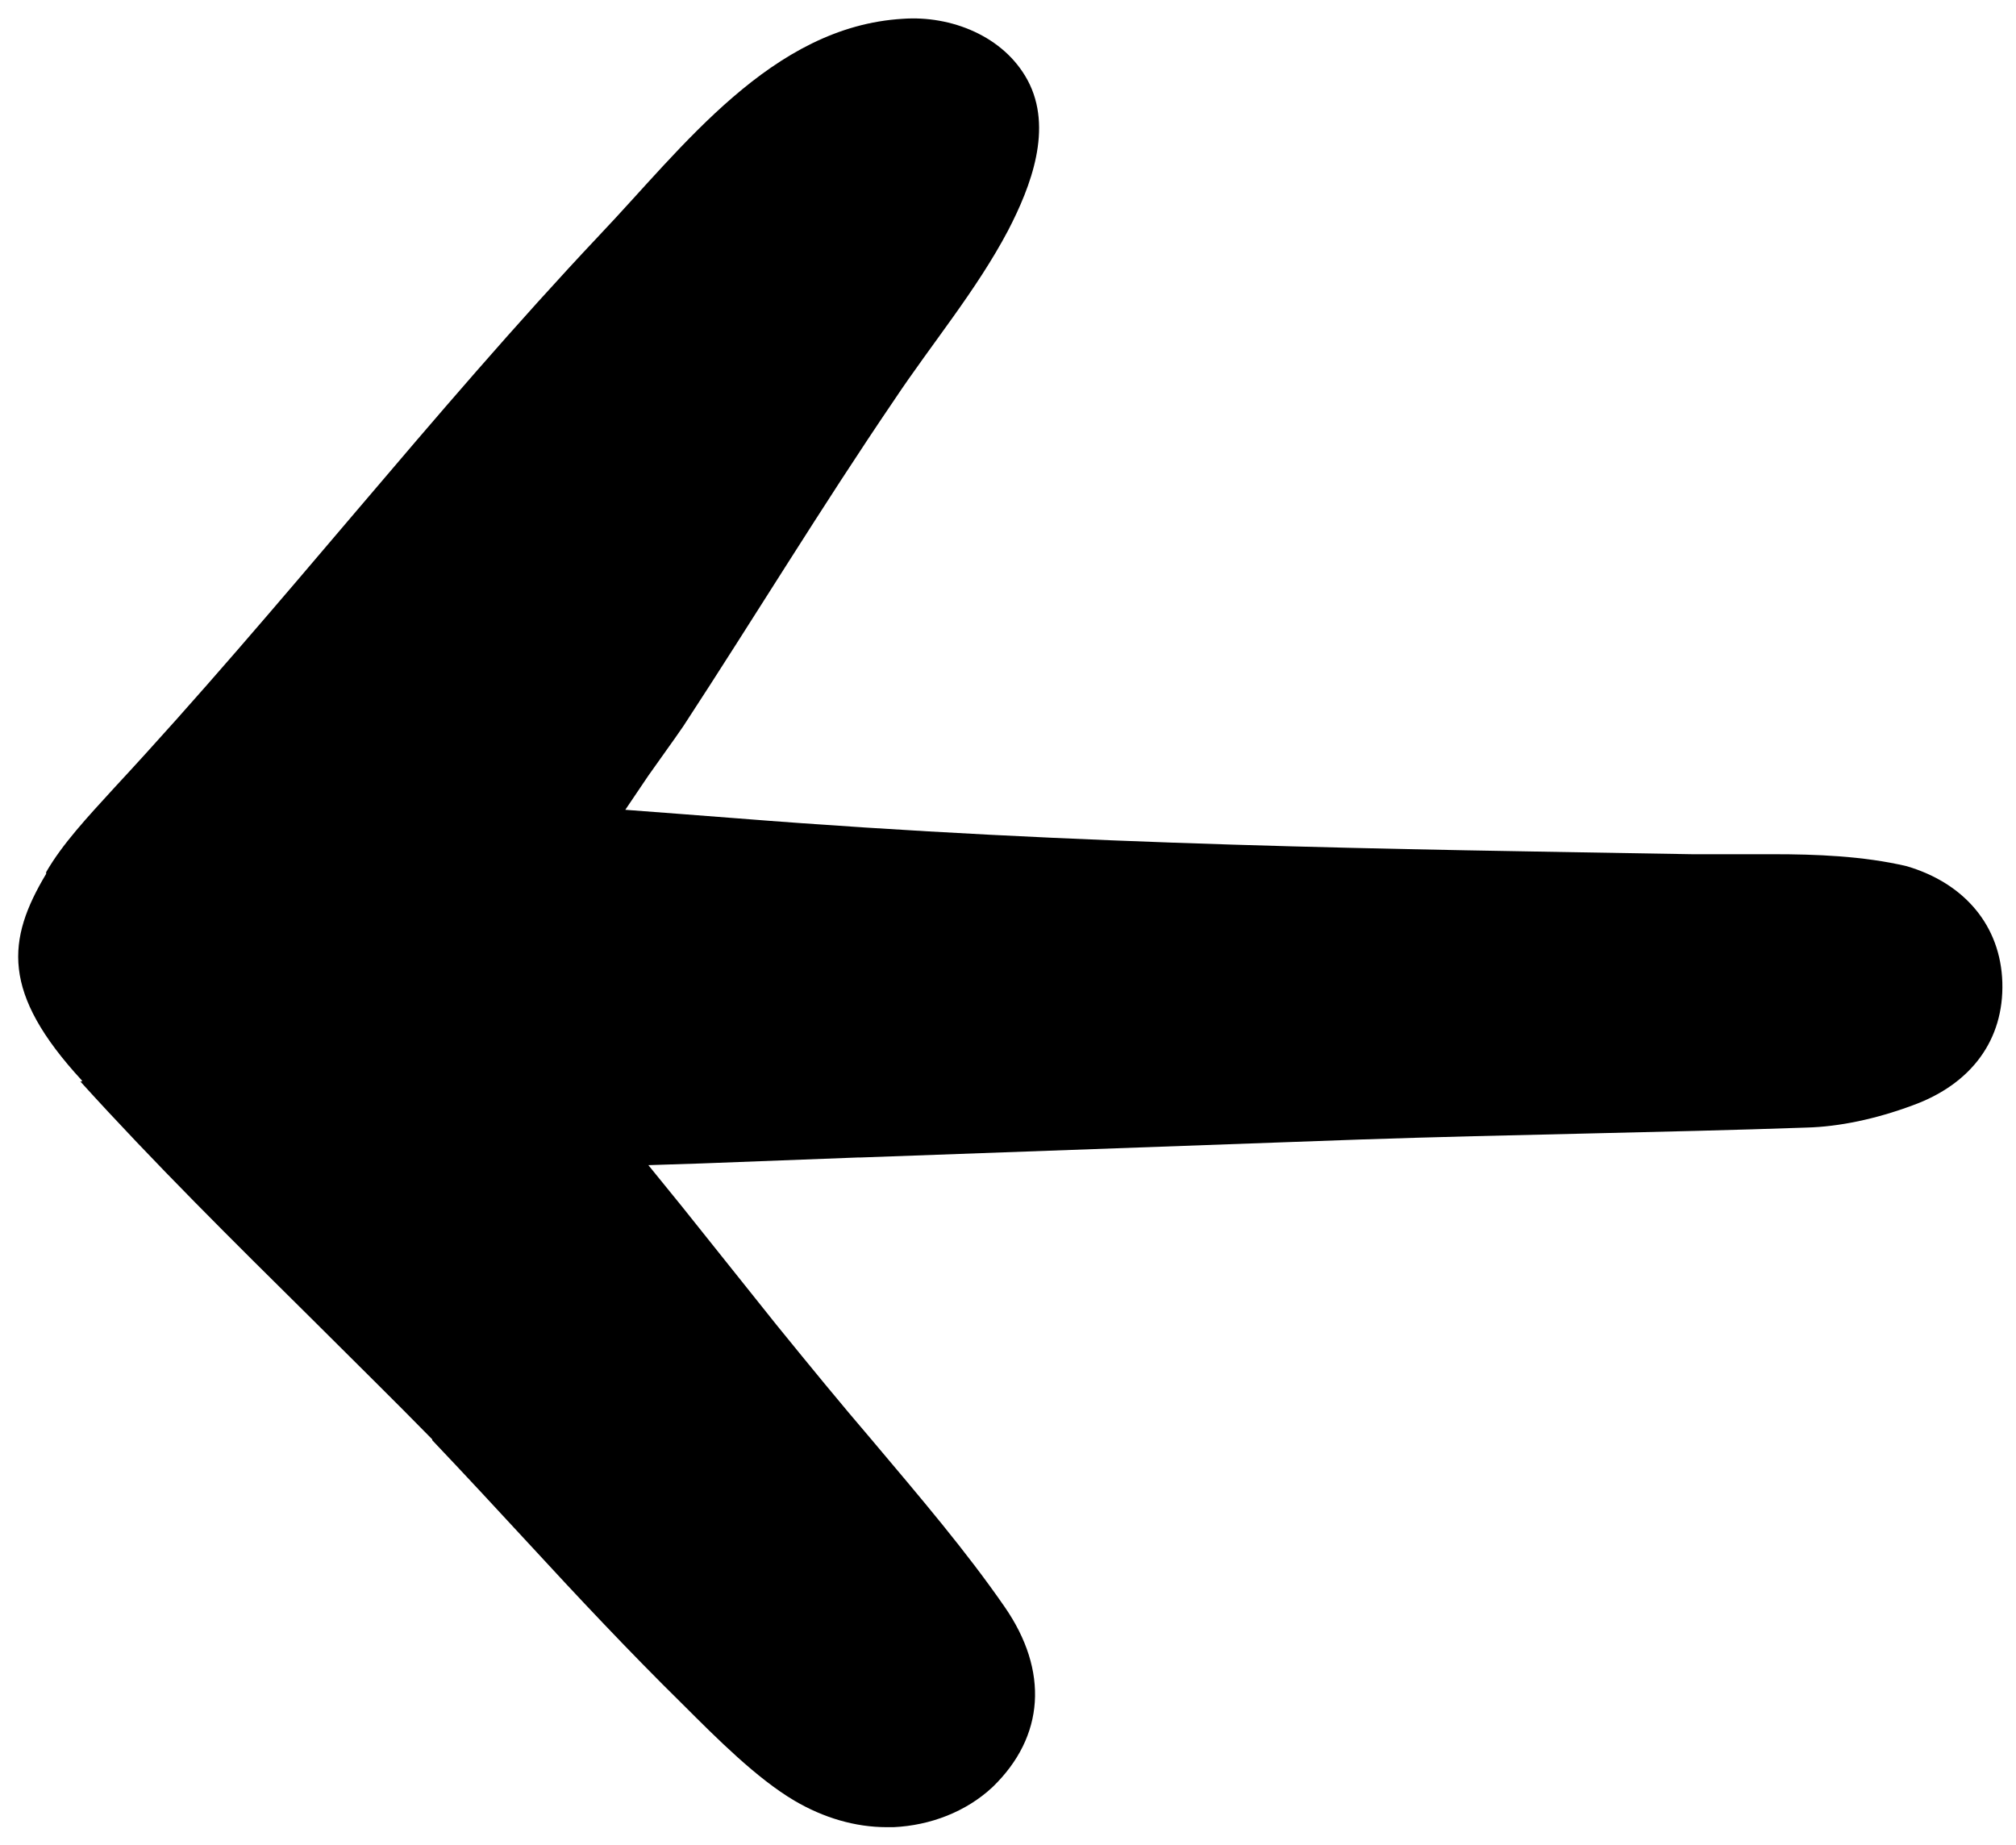 <svg xmlns="http://www.w3.org/2000/svg" viewBox="0 0 236 216"><path d="M9.4 126.6c8.6 9.5 18 18.8 27.1 27.8 4.6 4.6 9.4 9.3 14.1 14.1v.1c3.8 4 7.6 8.1 11.2 12 5.8 6.3 11.9 12.8 18.1 18.9 4.1 4.1 8.7 8.7 13.1 11.3 3.4 2 7.1 3.1 10.8 3.1h.8c4.3-.2 8.5-1.8 11.6-4.7 6.1-5.9 6.6-13.6 1.4-21.1-4.5-6.5-9.7-12.6-15.6-19.6-3.6-4.2-7.2-8.6-11.1-13.4l-11.1-13.9-3.9-4.8 6.2-.2 18.4-.7h.3l58.4-2.1c8.8-.3 17.7-.5 26.4-.7 8.5-.2 17.4-.4 25.9-.7 3.8-.1 8.1-1 12.4-2.6 6.9-2.5 10.7-7.7 10.5-14.4-.2-6.6-4.4-11.6-11.2-13.6-5.1-1.2-10.7-1.4-15.6-1.4h-9.5c-35.1-.6-71.4-1-111.8-4.2l-6.5-.5-6.6-.5 2.7-4c1.4-2 2.8-3.9 4.1-5.8 8.3-12.7 16.2-25.7 24.7-38.2 4.4-6.6 9.6-12.8 13.3-19.8 2.7-5.2 5.3-12 2.3-17.6-2.8-5.2-9-7.6-14.6-7.2-15.4.9-25.8 15.1-35.5 25.3-19.7 20.9-37.3 43.7-56.8 64.7-3.2 3.5-6.1 6.6-8 9.9v.2C.8 110 .1 116.2 9.6 126.5v.1z"/></svg>